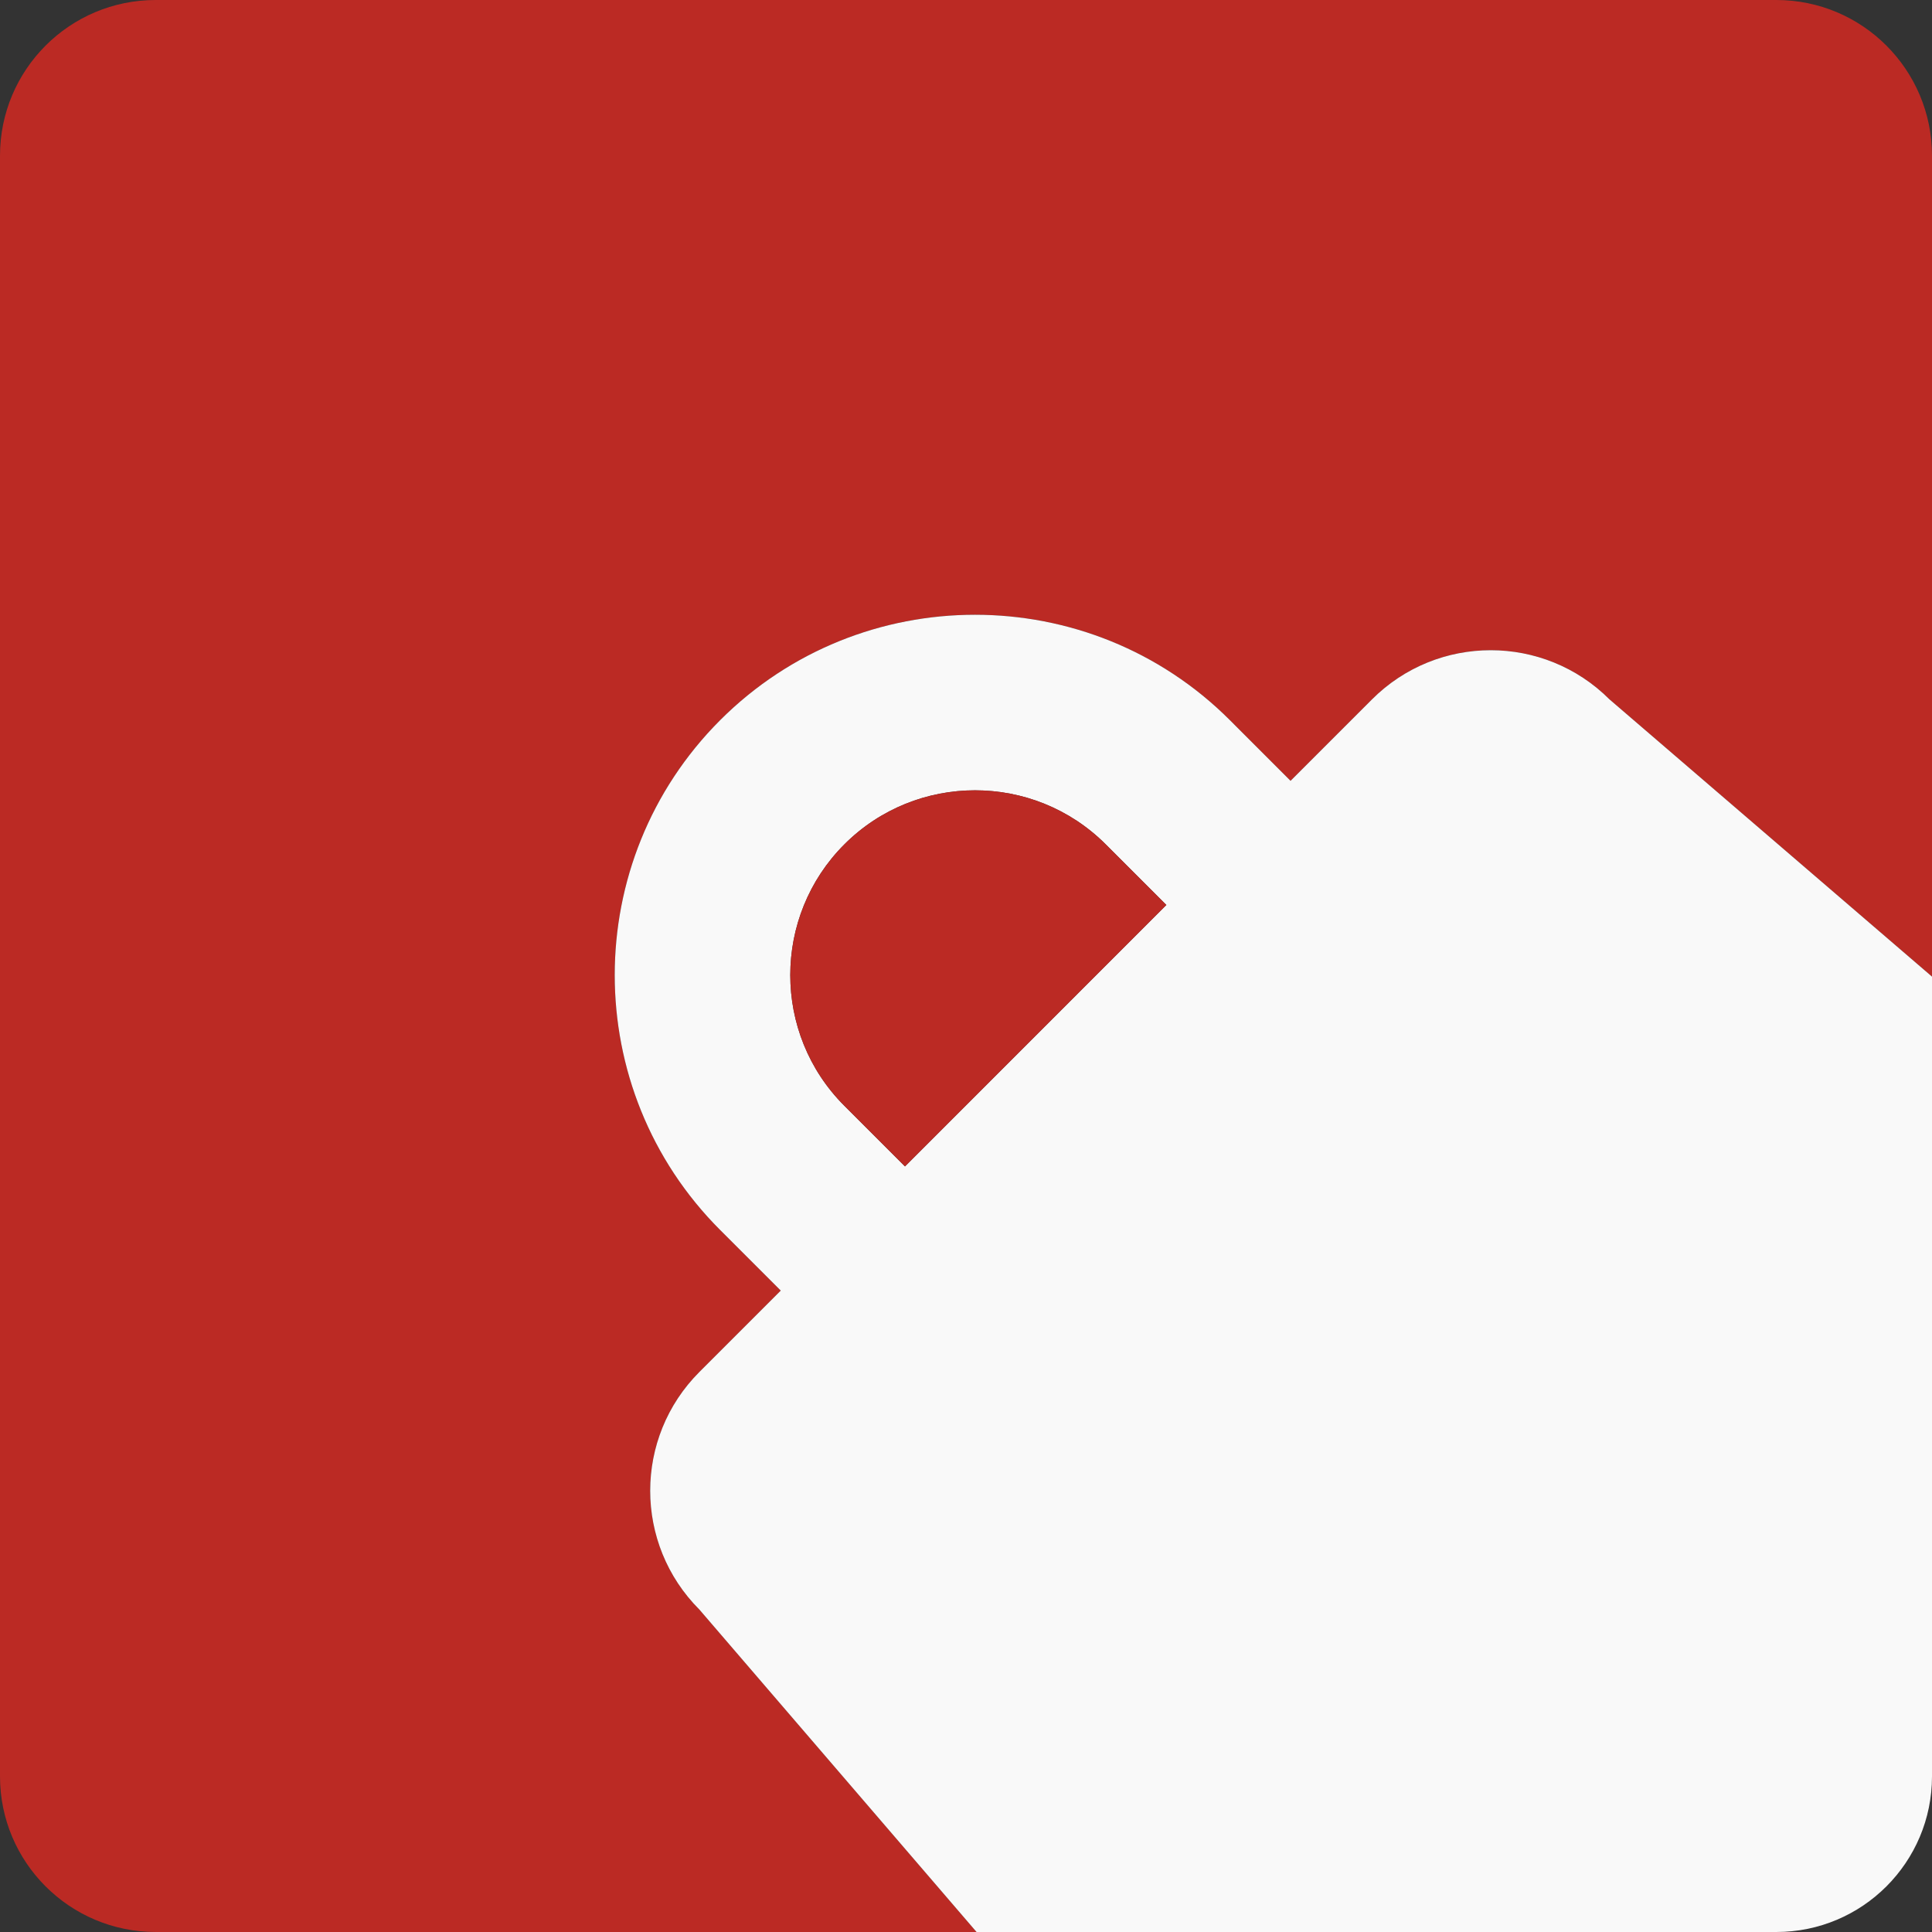 <?xml version="1.0" encoding="UTF-8"?>
<svg id="Layer_2" data-name="Layer 2" xmlns="http://www.w3.org/2000/svg" viewBox="0 0 1267.54 1267.54">
  <rect x="0" y="0" width="1267.54" height="1267.54" fill="#333333" stroke="none"/>
  <defs>
    <style>
      .cls-1 {
        fill: #f9f9f9;
      }

      .cls-2 {
        fill: #bb2a24;
      }
    </style>
  </defs>
  <g id="Layer_1-2" data-name="Layer 1">
    <g>
      <path class="cls-2" d="M1267.54,102.15v538.59l-211.56-181.87c-42.99-43.02-112.82-43.09-155.88,0l-53.41,53.41-39.79-39.82c-92.19-92.19-242.22-92.19-334.41,0-92.23,92.23-92.23,242.25-.07,334.44l39.82,39.82-53.37,53.37c-43.1,43.09-43.02,112.89,0,155.92l181.83,211.52H102.15c-56.43,0-102.15-45.72-102.15-102.11V102.15C0,45.72,45.72,0,102.15,0h1063.24c56.43,0,102.15,45.72,102.15,102.15Z"/>
      <path class="cls-1" d="M1055.98,458.88c-42.99-43.02-112.82-43.09-155.88,0l-53.41,53.41-39.79-39.82c-92.19-92.19-242.22-92.19-334.41,0-92.23,92.23-92.23,242.25-.07,334.44l39.82,39.82-53.37,53.37c-43.1,43.09-43.02,112.89,0,155.92l181.83,211.52h524.69c56.43,0,102.15-45.72,102.15-102.11v-524.69l-211.56-181.87ZM593.73,765.25l-39.82-39.82c-47.26-47.26-47.23-124.18.07-171.48,47.26-47.26,124.18-47.26,171.45,0l39.79,39.79-171.48,171.52Z"/>
      <path class="cls-2" d="M765.21,593.73l-171.48,171.52-39.82-39.82c-47.26-47.26-47.23-124.18.07-171.48,47.26-47.26,124.18-47.26,171.45,0l39.79,39.79Z"/>
    </g>
  </g>
</svg>